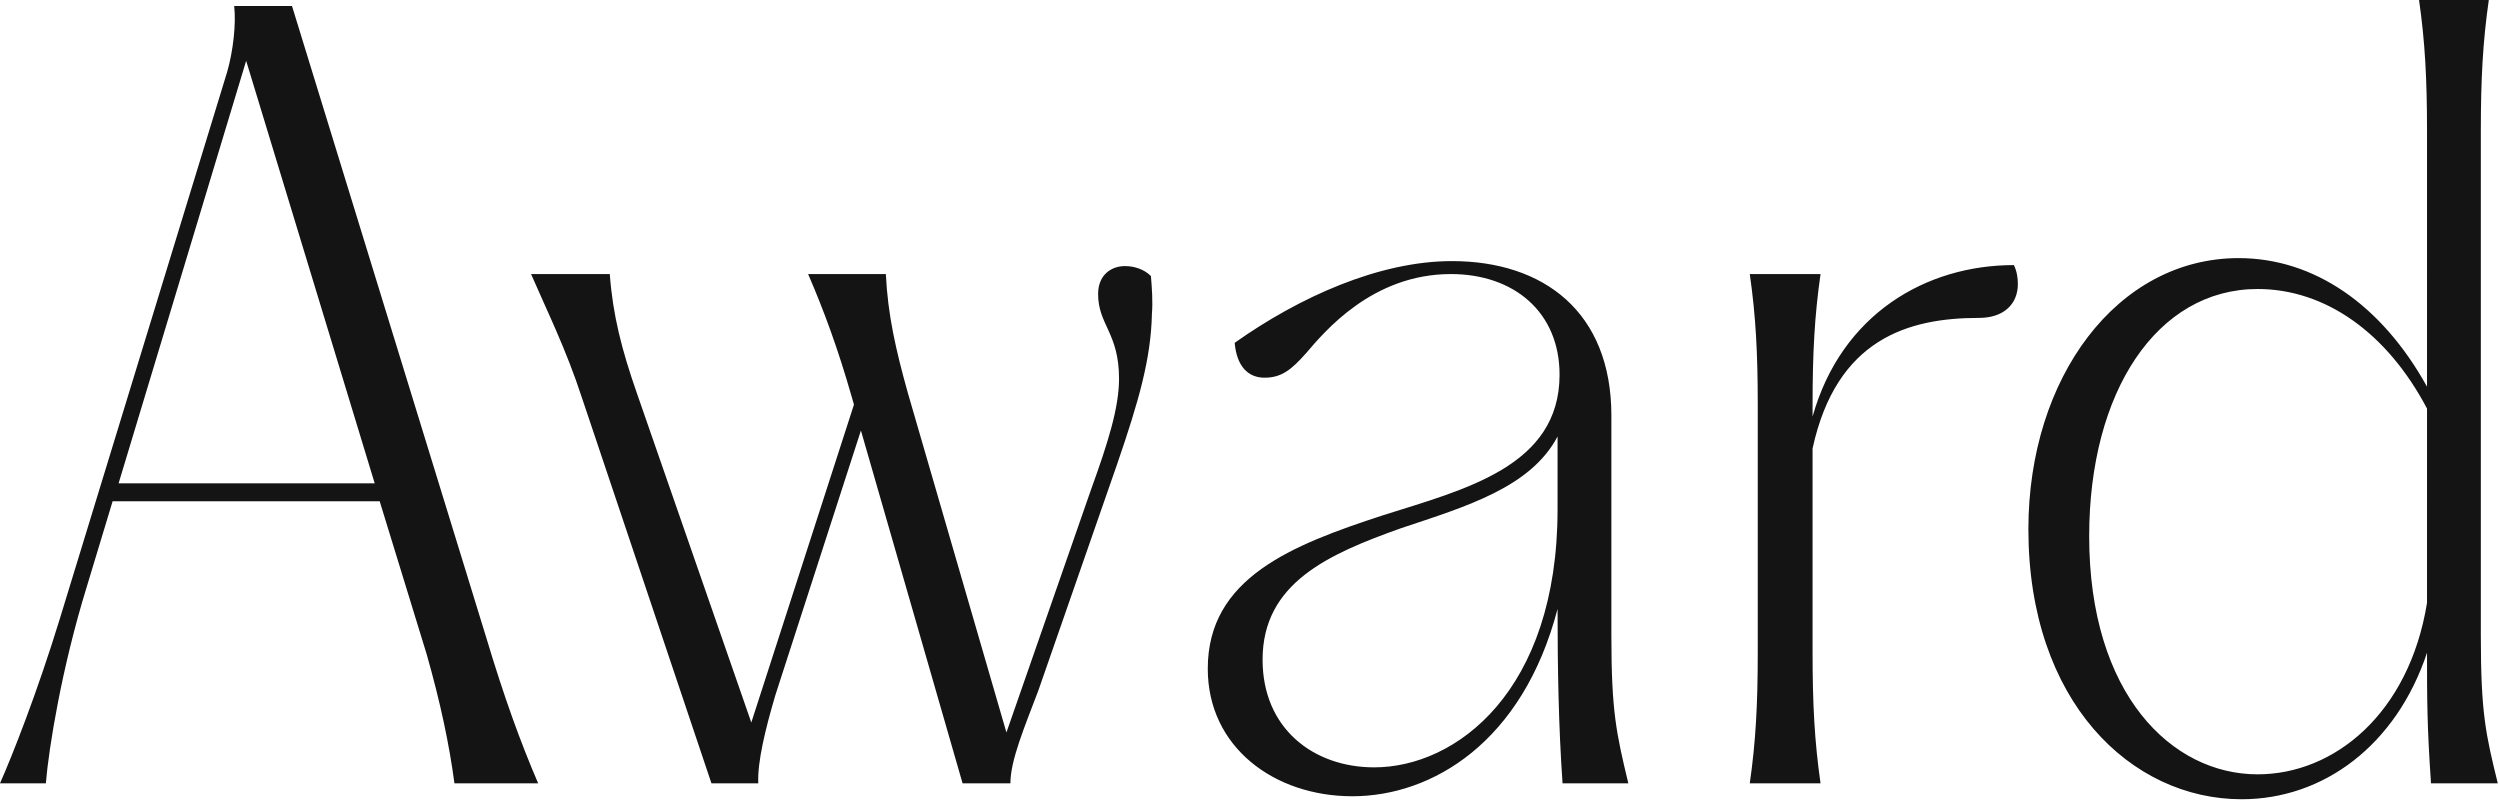 <svg width="291" height="94" fill="none" xmlns="http://www.w3.org/2000/svg"><path d="M0 91.176c1.392-3.132 4.292-10.44 6.96-19.14L26.448 8.352c.696-2.436 1.044-5.568.812-7.656h6.728l22.62 73.544c2.088 6.96 3.944 12.064 6.032 16.936h-9.744c-.58-4.408-1.624-9.396-3.248-15.08l-5.452-17.748H13.108l-3.016 9.976C7.192 77.72 5.684 87 5.336 91.176H0zM13.804 56.26h29.812L28.652 7.076 13.804 56.26zm85.364-9.976C97.544 40.6 95.92 36.192 94.064 31.9h9.048c.232 4.756 1.16 8.816 2.552 13.804l11.484 39.556 9.86-28.304c1.972-5.452 3.248-9.512 3.248-12.876 0-5.336-2.436-6.264-2.436-9.86 0-2.204 1.508-3.248 3.132-3.248 1.044 0 2.204.348 3.016 1.16.116 1.392.232 2.9.116 4.408-.116 5.22-1.508 10.092-4.06 17.516l-9.164 26.332c-1.624 4.292-3.248 8.12-3.248 10.788h-5.568l-11.832-41.064-9.976 30.856c-1.16 3.944-2.088 7.772-1.972 10.208h-5.452l-15.08-44.892c-1.856-5.684-4.06-10.092-5.916-14.384h9.164c.348 4.756 1.392 8.816 3.132 13.804L87.452 84.1 99.4 47.096l-.232-.812zm58.237 46.4c-9.048 0-16.82-5.684-16.82-14.848 0-10.556 9.744-14.384 20.416-17.864 9.512-3.016 20.532-5.684 20.532-16.356 0-7.308-5.336-11.716-12.644-11.716-9.164 0-14.732 6.728-16.82 9.164-1.74 1.972-2.9 2.9-4.872 2.9s-3.248-1.392-3.48-4.06c7.54-5.336 16.82-9.512 25.288-9.512 10.672 0 18.56 5.916 18.56 17.98v25.636c0 8.816.58 11.368 1.972 17.168h-7.656c-.464-6.612-.58-13.456-.58-20.3-4.06 15.544-14.616 21.808-23.896 21.808zm-10.44-15.892c0 8.004 5.916 12.528 12.992 12.528 9.512 0 21.344-8.816 21.344-30.044v-8.468c-3.132 5.916-10.556 8.12-18.212 10.672-8.468 3.016-16.124 6.38-16.124 15.312zm56.71 14.384c.696-4.872.928-9.164.928-15.312V47.212c0-6.148-.232-10.44-.928-15.312h8.236c-.696 4.872-.928 9.164-.928 15.312v1.276c3.364-11.948 13.224-17.632 23.432-17.632.348.696.464 1.508.464 2.204 0 2.32-1.624 3.944-4.524 3.944-8.236 0-16.588 2.436-19.372 15.196v23.664c0 6.148.232 10.44.928 15.312h-8.236zm57.254 1.856c-12.876 0-24.824-11.368-24.824-31.436 0-17.632 10.324-31.552 24.476-31.552 8.7 0 16.588 5.336 21.924 14.964V15.312c0-6.148-.232-10.44-.928-15.312h8.12c-.696 4.872-.928 9.164-.928 15.312v58.696c0 9.048.58 11.484 1.972 17.168h-7.772c-.464-6.728-.464-9.86-.464-15.196-3.596 10.788-12.064 17.052-21.576 17.052zm-17.748-30.624c0 18.444 9.628 27.724 19.604 27.724 8.932 0 17.632-7.076 19.72-19.952V47.56c-4.64-8.816-11.832-13.92-19.72-13.92-11.716 0-19.604 11.948-19.604 28.768z" fill="#141414"/></svg>